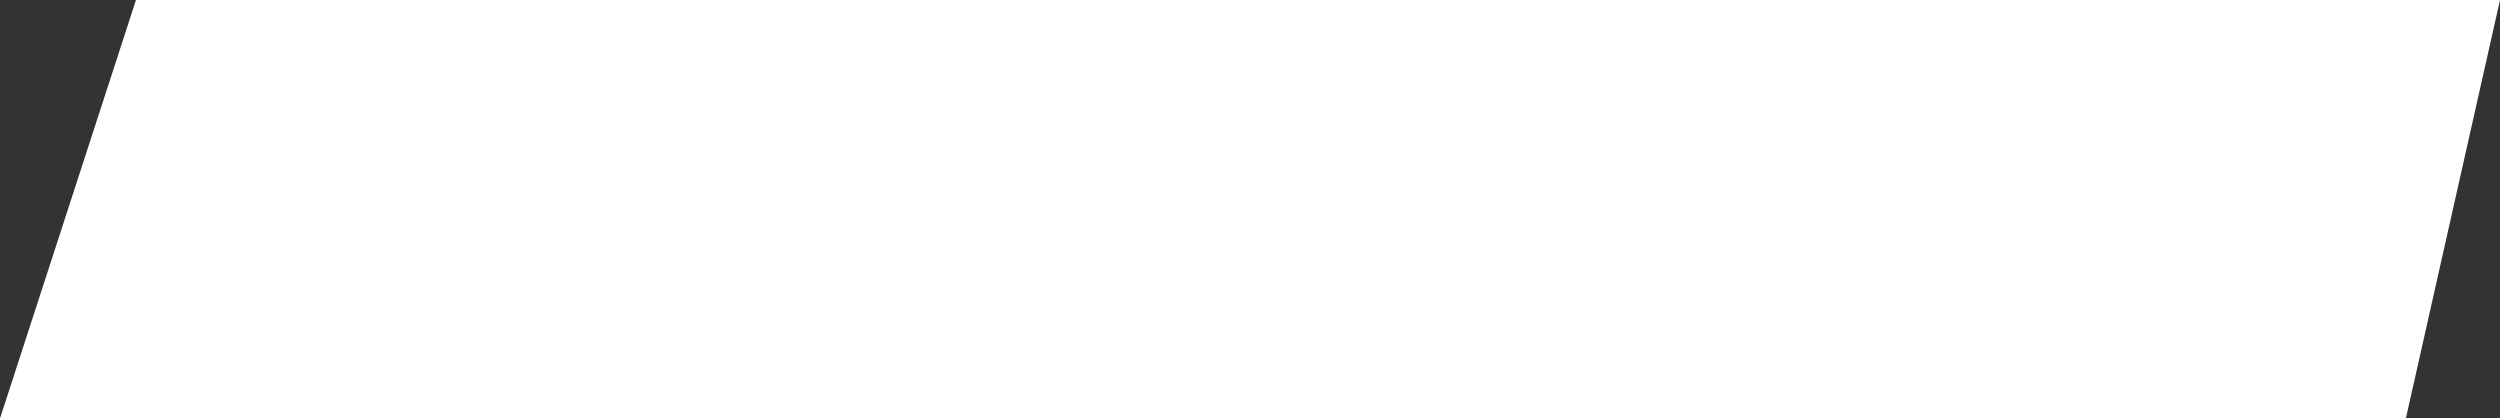 <?xml version="1.0" encoding="UTF-8"?> <svg xmlns="http://www.w3.org/2000/svg" width="239" height="40" viewBox="0 0 239 40" fill="none"><rect x="0" y="0" width="239" height="40" fill="#333333" stroke="none"/> <path d="M13 0H239L230 40H0L13 0Z" fill="white"></path> </svg> 
